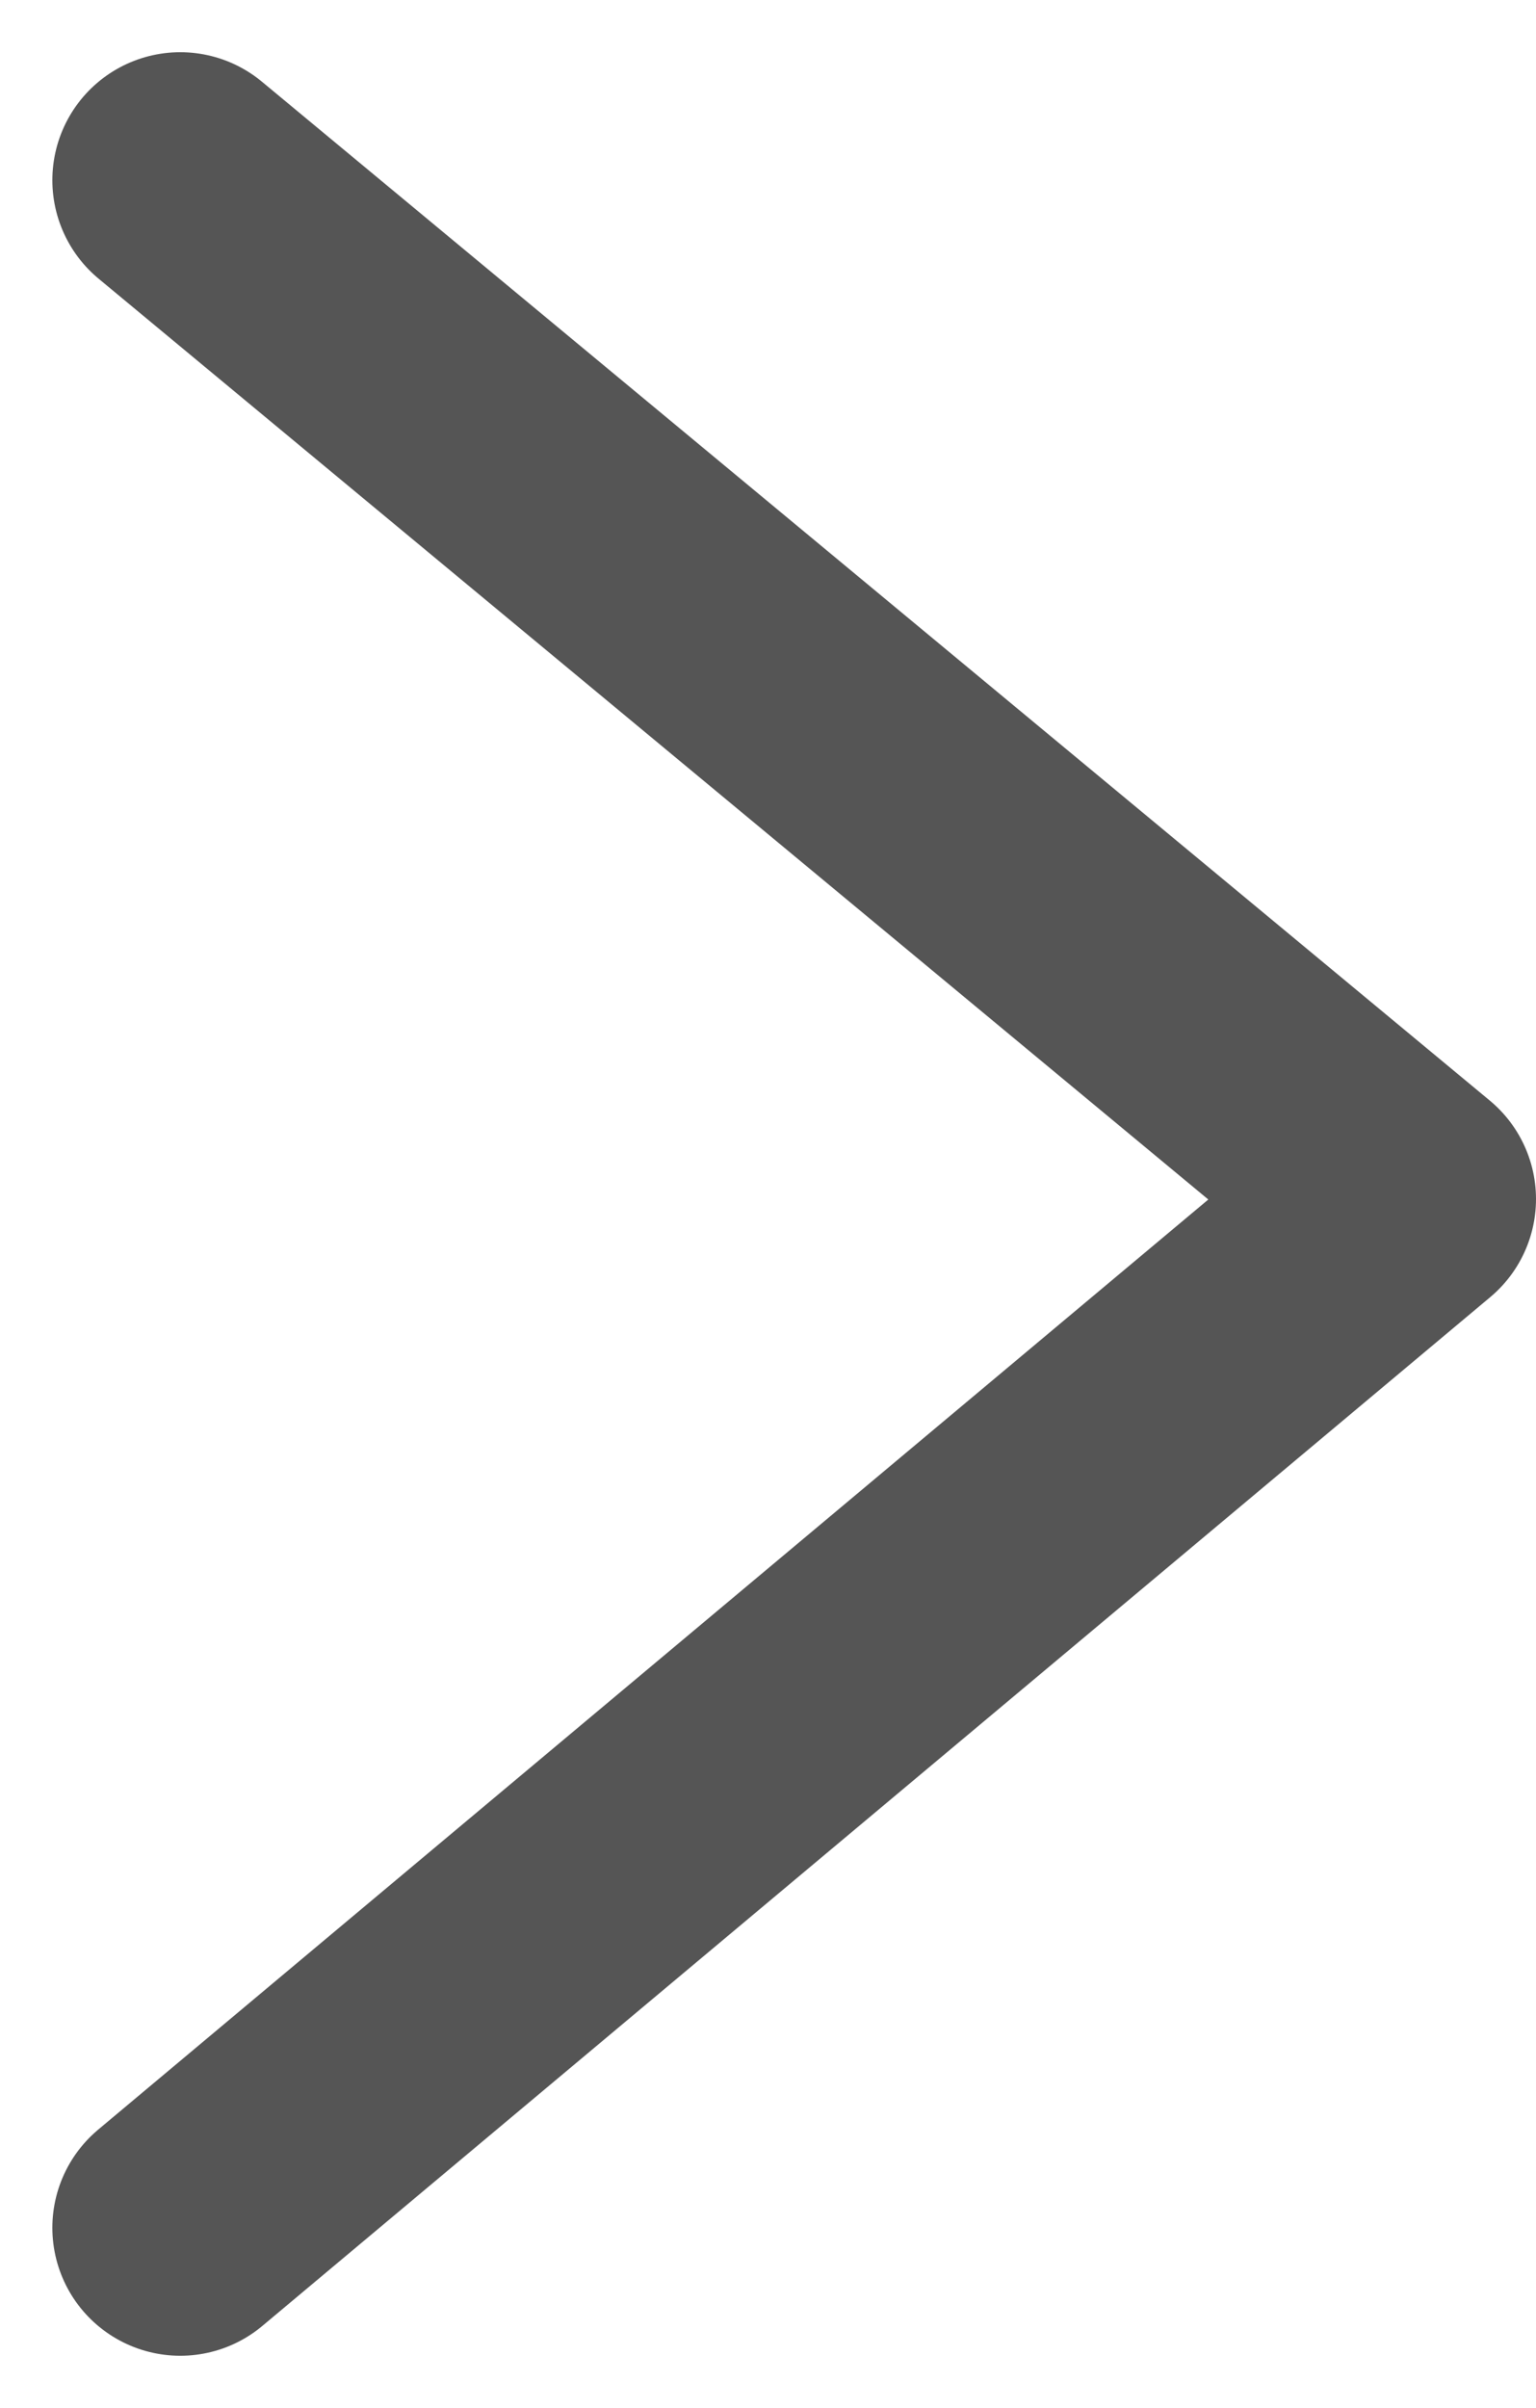 <svg xmlns="http://www.w3.org/2000/svg" width="9.007" height="14.113" viewBox="0 0 9.007 14.113"><path d="M0,7.2,5.971,0,12,7.2" transform="translate(8.257 1.056) rotate(90)" fill="none" stroke="#555" stroke-linecap="round" stroke-linejoin="round" stroke-width="1.5"/></svg>